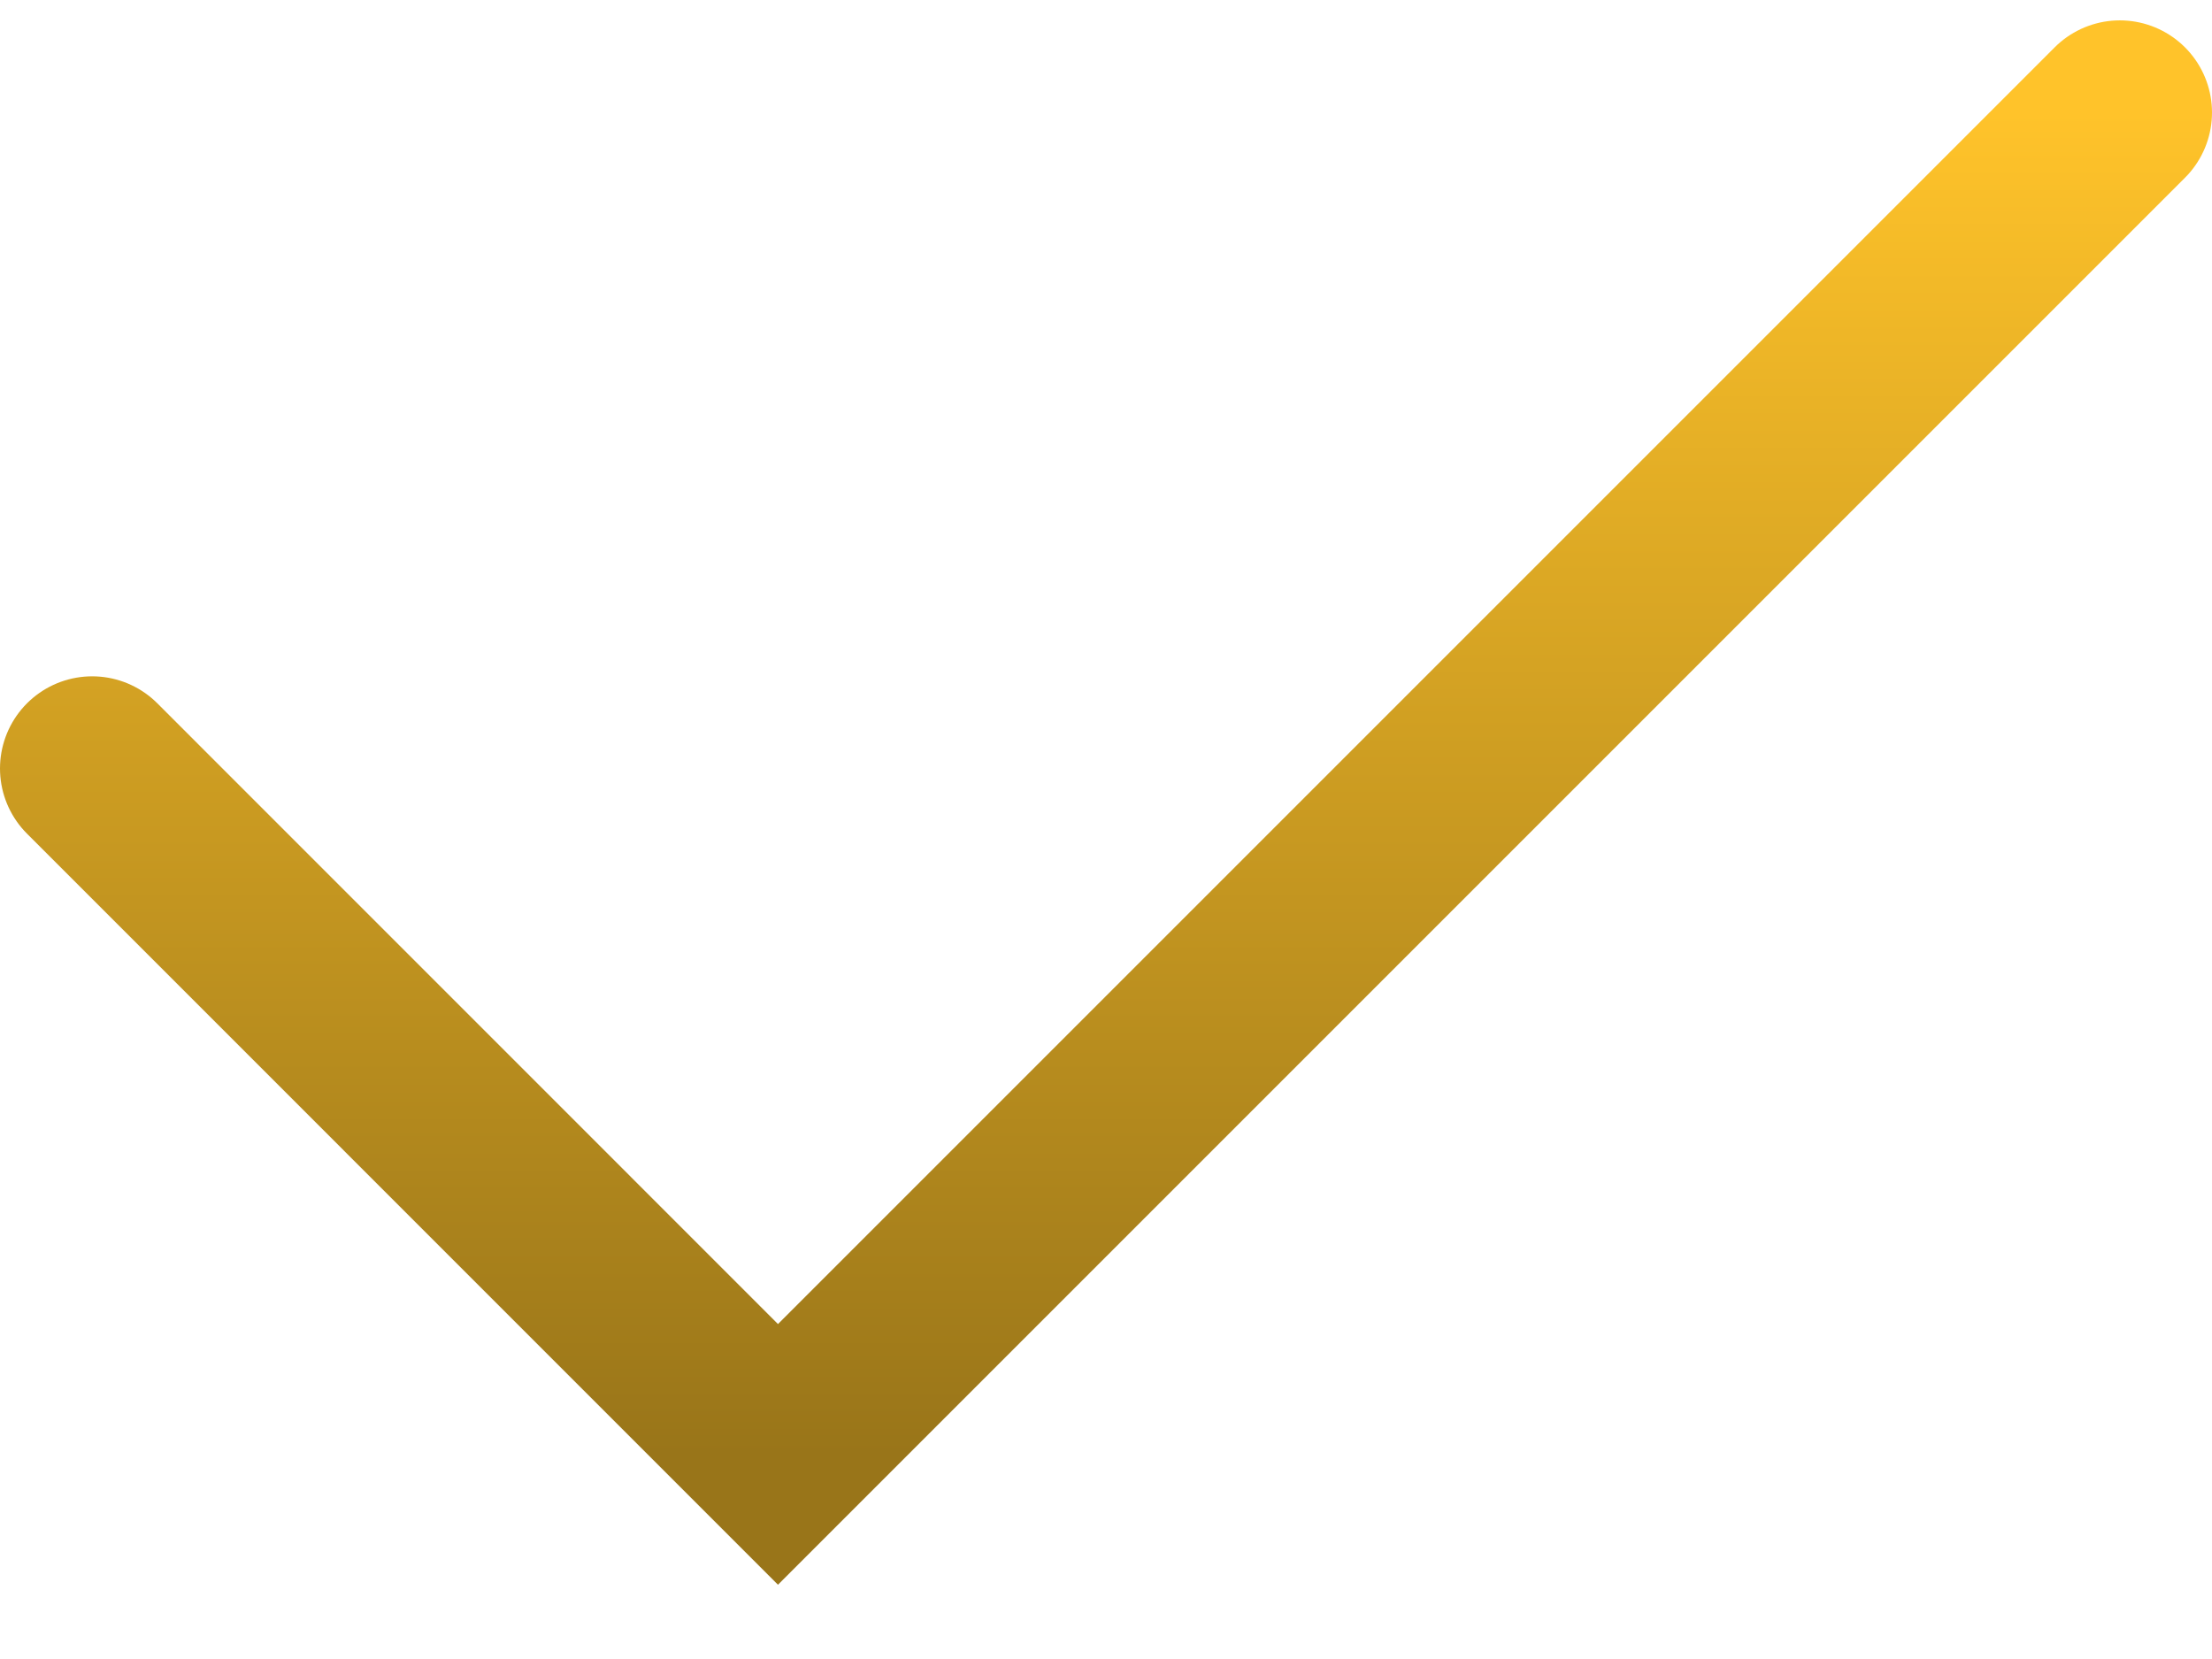 <svg width="24" height="18" viewBox="0 0 24 18" fill="none" xmlns="http://www.w3.org/2000/svg">
<path d="M1 8.338L8.441 15.78L23 1.221" stroke="url(#paint0_linear_2009_881)" stroke-width="2" stroke-linecap="round"/>
<defs>
<linearGradient id="paint0_linear_2009_881" x1="12" y1="1.221" x2="12" y2="15.78" gradientUnits="userSpaceOnUse">
<stop stop-color="#FFC32A"/>
<stop offset="1" stop-color="#997519"/>
</linearGradient>
</defs>
</svg>
